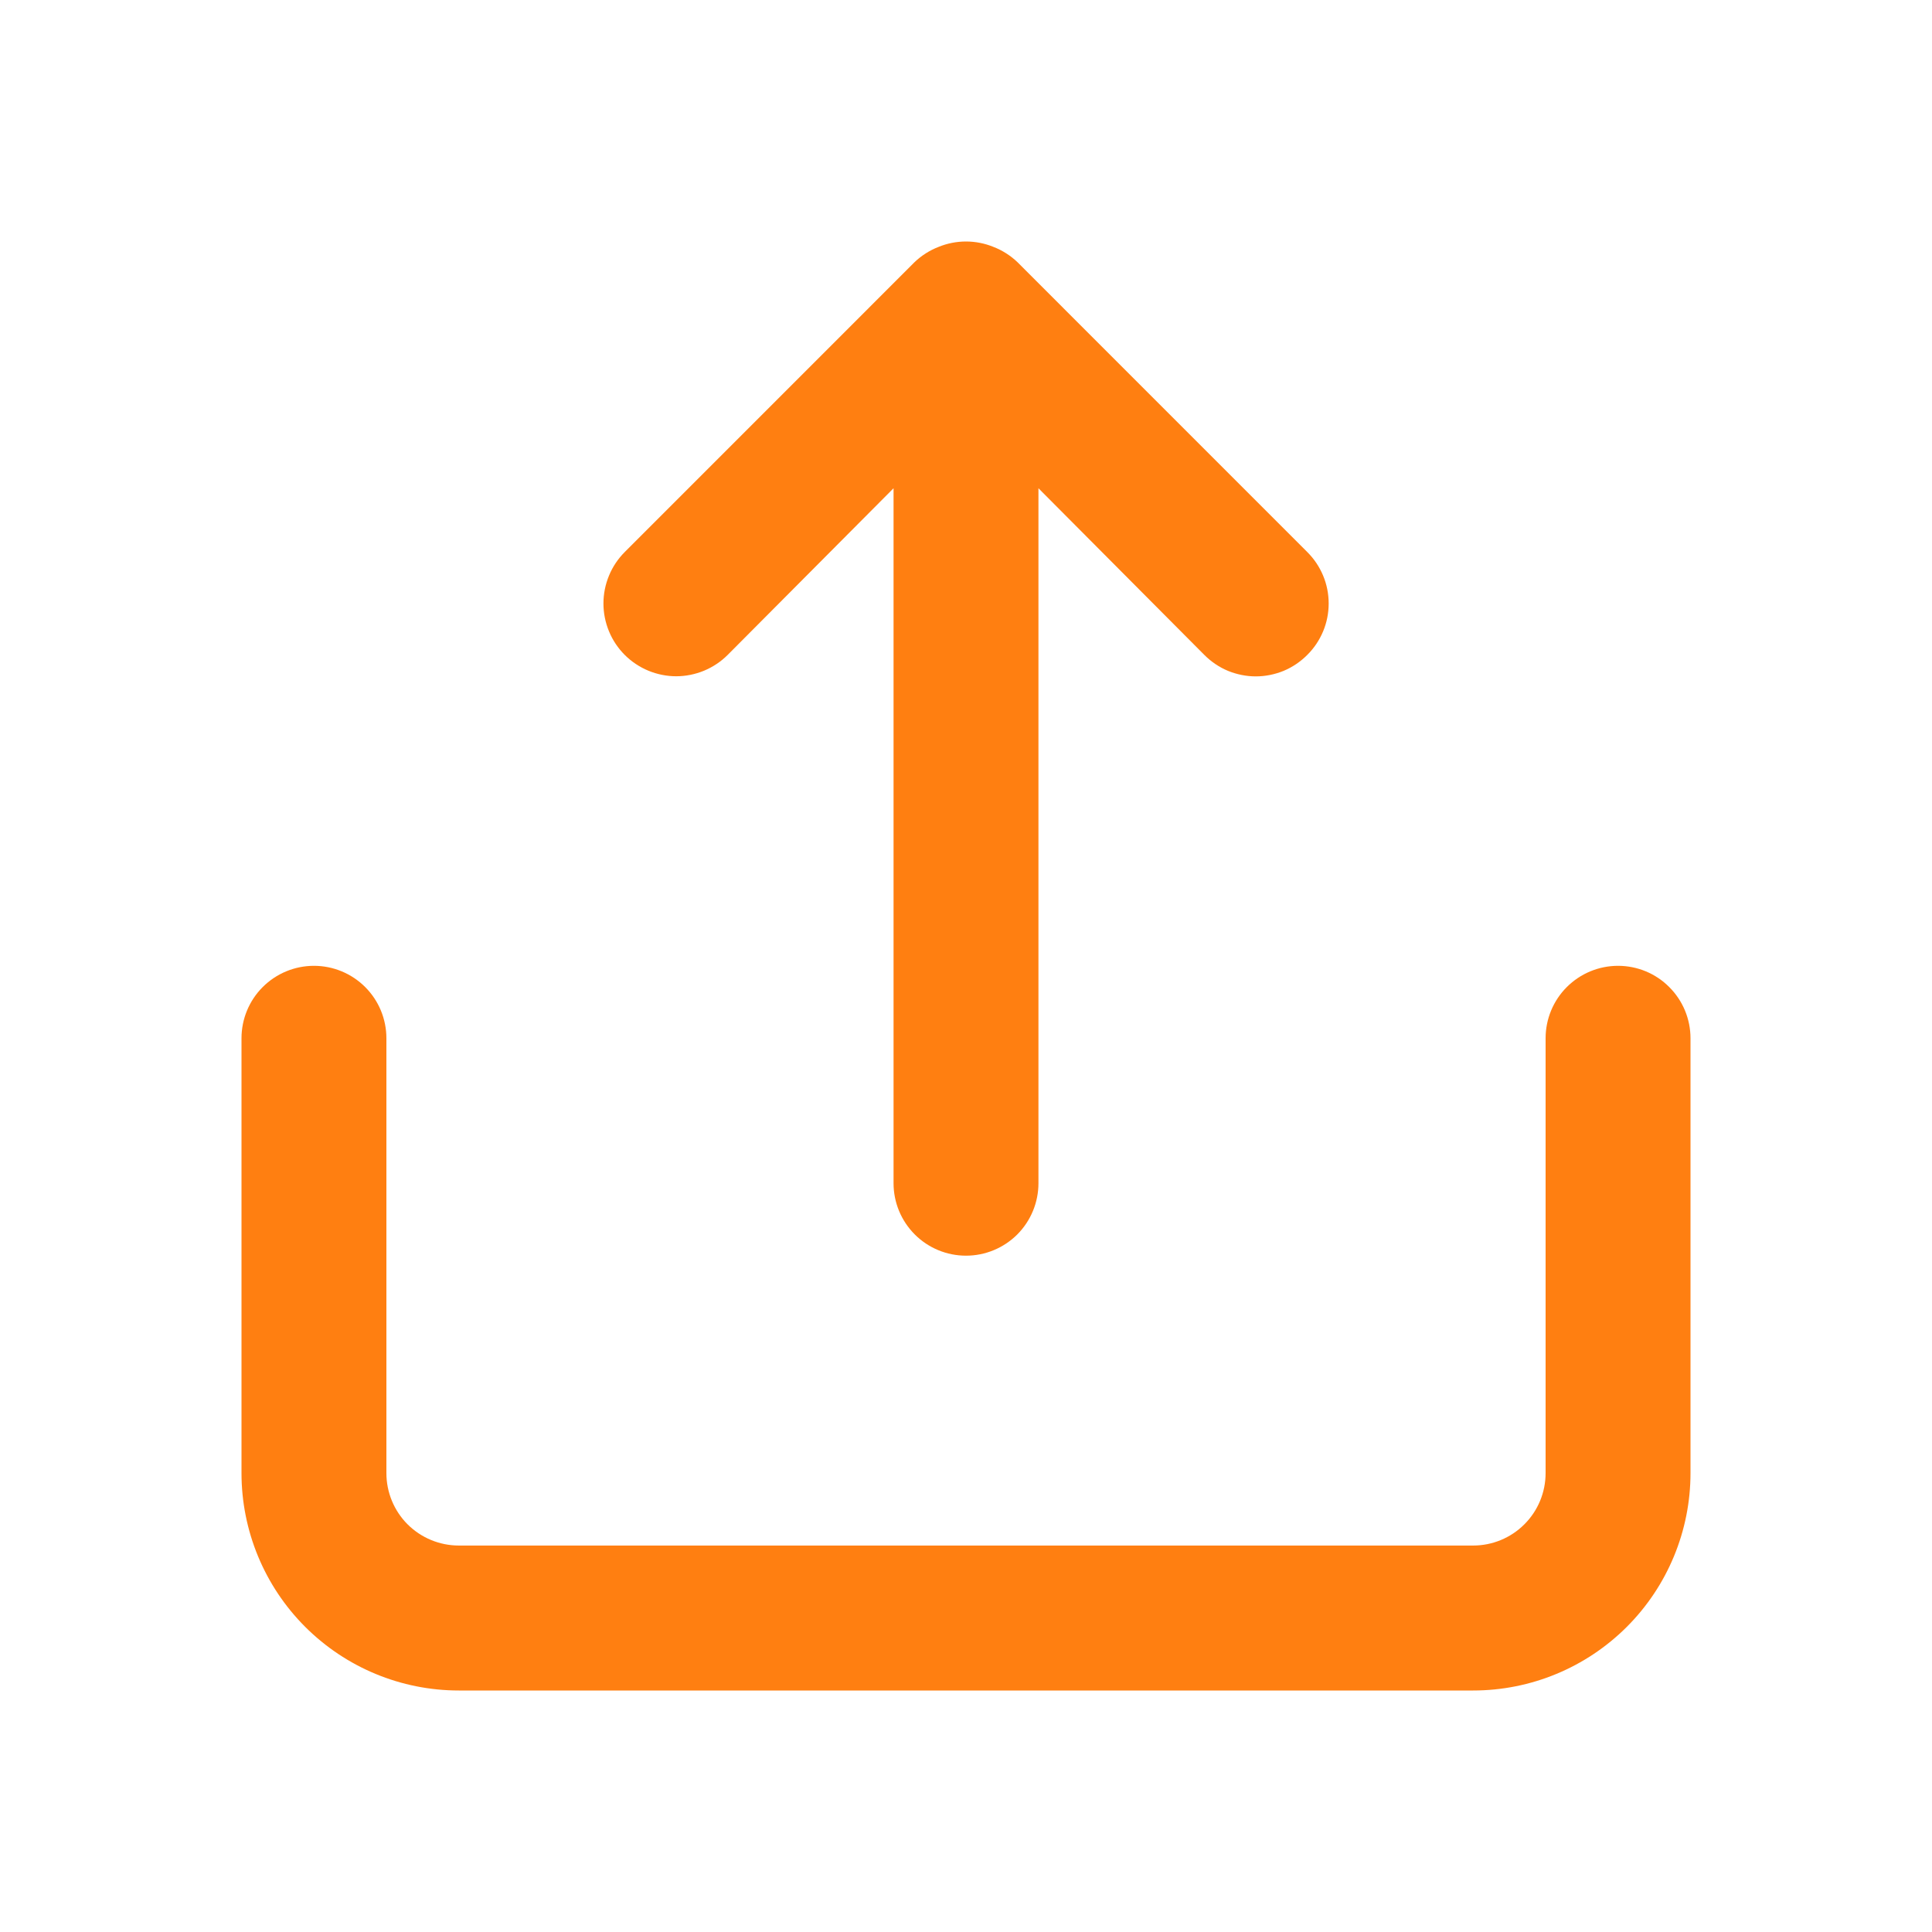 <svg width="32" height="32" viewBox="0 0 32 32" fill="none" xmlns="http://www.w3.org/2000/svg">
<path d="M12.052 10.848L14.8 8.087V19.598C14.8 19.916 14.926 20.221 15.152 20.447C15.377 20.672 15.682 20.798 16 20.798C16.318 20.798 16.623 20.672 16.849 20.447C17.074 20.221 17.2 19.916 17.2 19.598V8.087L19.948 10.848C20.06 10.96 20.192 11.05 20.338 11.111C20.485 11.171 20.642 11.203 20.8 11.203C20.958 11.203 21.115 11.171 21.262 11.111C21.408 11.05 21.54 10.96 21.652 10.848C21.765 10.736 21.854 10.603 21.915 10.457C21.976 10.311 22.007 10.154 22.007 9.996C22.007 9.837 21.976 9.68 21.915 9.534C21.854 9.388 21.765 9.255 21.652 9.143L16.852 4.342C16.738 4.233 16.603 4.147 16.456 4.09C16.164 3.97 15.836 3.97 15.544 4.09C15.397 4.147 15.262 4.233 15.148 4.342L10.348 9.143C10.236 9.255 10.147 9.388 10.087 9.534C10.026 9.681 9.995 9.837 9.995 9.996C9.995 10.154 10.026 10.31 10.087 10.457C10.147 10.603 10.236 10.736 10.348 10.848C10.46 10.96 10.593 11.048 10.739 11.109C10.885 11.169 11.042 11.201 11.2 11.201C11.358 11.201 11.515 11.169 11.661 11.109C11.807 11.048 11.94 10.96 12.052 10.848ZM26.8 15.997C26.482 15.997 26.177 16.123 25.951 16.349C25.726 16.574 25.6 16.879 25.6 17.197V24.399C25.6 24.717 25.474 25.023 25.248 25.248C25.023 25.473 24.718 25.599 24.4 25.599H7.6C7.282 25.599 6.977 25.473 6.751 25.248C6.526 25.023 6.4 24.717 6.4 24.399V17.197C6.4 16.879 6.274 16.574 6.049 16.349C5.823 16.123 5.518 15.997 5.2 15.997C4.882 15.997 4.577 16.123 4.351 16.349C4.126 16.574 4 16.879 4 17.197V24.399C4 25.354 4.379 26.27 5.054 26.945C5.73 27.621 6.645 28 7.6 28H24.4C25.355 28 26.27 27.621 26.946 26.945C27.621 26.27 28 25.354 28 24.399V17.197C28 16.879 27.874 16.574 27.648 16.349C27.424 16.123 27.118 15.997 26.8 15.997Z" fill="#FF7F11"/>
</svg>
